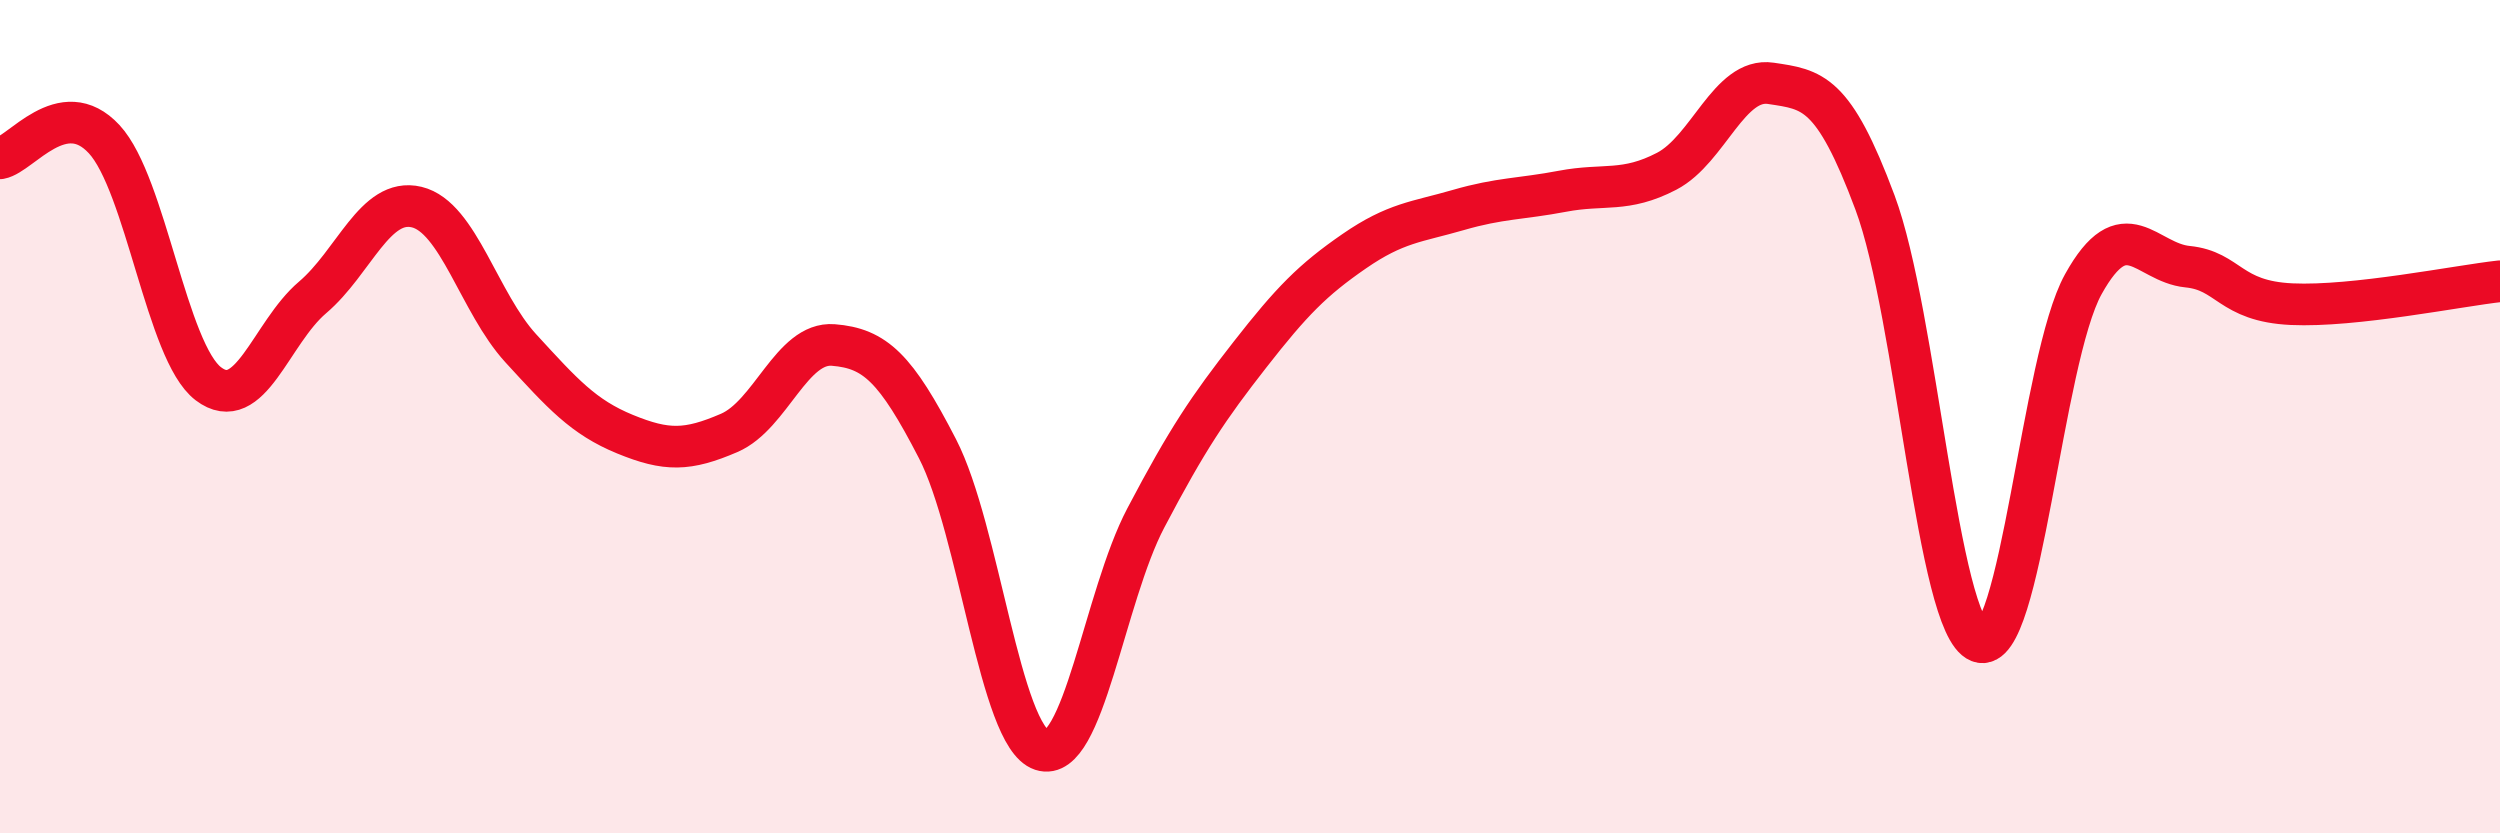 
    <svg width="60" height="20" viewBox="0 0 60 20" xmlns="http://www.w3.org/2000/svg">
      <path
        d="M 0,3.8 C 0.5,3.71 1.5,2.26 2.5,3.34 C 3.5,4.42 4,8.45 5,9.21 C 6,9.97 6.5,7.99 7.5,7.14 C 8.5,6.29 9,4.73 10,4.97 C 11,5.21 11.5,7.27 12.5,8.36 C 13.5,9.45 14,10.01 15,10.42 C 16,10.83 16.5,10.82 17.5,10.39 C 18.5,9.96 19,8.2 20,8.28 C 21,8.36 21.5,8.83 22.5,10.77 C 23.5,12.71 24,17.67 25,18 C 26,18.33 26.5,14.33 27.5,12.43 C 28.5,10.53 29,9.79 30,8.51 C 31,7.23 31.5,6.72 32.5,6.03 C 33.5,5.34 34,5.33 35,5.04 C 36,4.75 36.5,4.78 37.5,4.59 C 38.5,4.4 39,4.63 40,4.11 C 41,3.59 41.5,1.85 42.5,2 C 43.5,2.15 44,2.18 45,4.86 C 46,7.54 46.5,15.01 47.5,15.4 C 48.5,15.79 49,8.62 50,6.82 C 51,5.02 51.5,6.3 52.5,6.4 C 53.5,6.5 53.5,7.23 55,7.3 C 56.5,7.37 59,6.86 60,6.75L60 20L0 20Z"
        fill="#EB0A25"
        opacity="0.1"
        stroke-linecap="round"
        stroke-linejoin="round"
      />
      <path
        d="M 0,3.8 C 0.5,3.71 1.5,2.26 2.5,3.34 C 3.5,4.42 4,8.45 5,9.21 C 6,9.97 6.5,7.99 7.5,7.14 C 8.5,6.29 9,4.73 10,4.97 C 11,5.21 11.5,7.27 12.5,8.36 C 13.5,9.45 14,10.01 15,10.42 C 16,10.83 16.5,10.82 17.5,10.39 C 18.5,9.96 19,8.2 20,8.28 C 21,8.36 21.5,8.83 22.5,10.77 C 23.5,12.71 24,17.67 25,18 C 26,18.33 26.5,14.33 27.5,12.43 C 28.5,10.53 29,9.79 30,8.51 C 31,7.23 31.5,6.72 32.5,6.03 C 33.5,5.34 34,5.33 35,5.04 C 36,4.75 36.5,4.78 37.5,4.59 C 38.5,4.4 39,4.63 40,4.11 C 41,3.59 41.5,1.85 42.5,2 C 43.5,2.15 44,2.18 45,4.86 C 46,7.54 46.5,15.01 47.5,15.4 C 48.5,15.79 49,8.62 50,6.82 C 51,5.02 51.5,6.3 52.5,6.4 C 53.5,6.5 53.5,7.23 55,7.3 C 56.5,7.37 59,6.86 60,6.75"
        stroke="#EB0A25"
        stroke-width="1"
        fill="none"
        stroke-linecap="round"
        stroke-linejoin="round"
      />
    </svg>
  